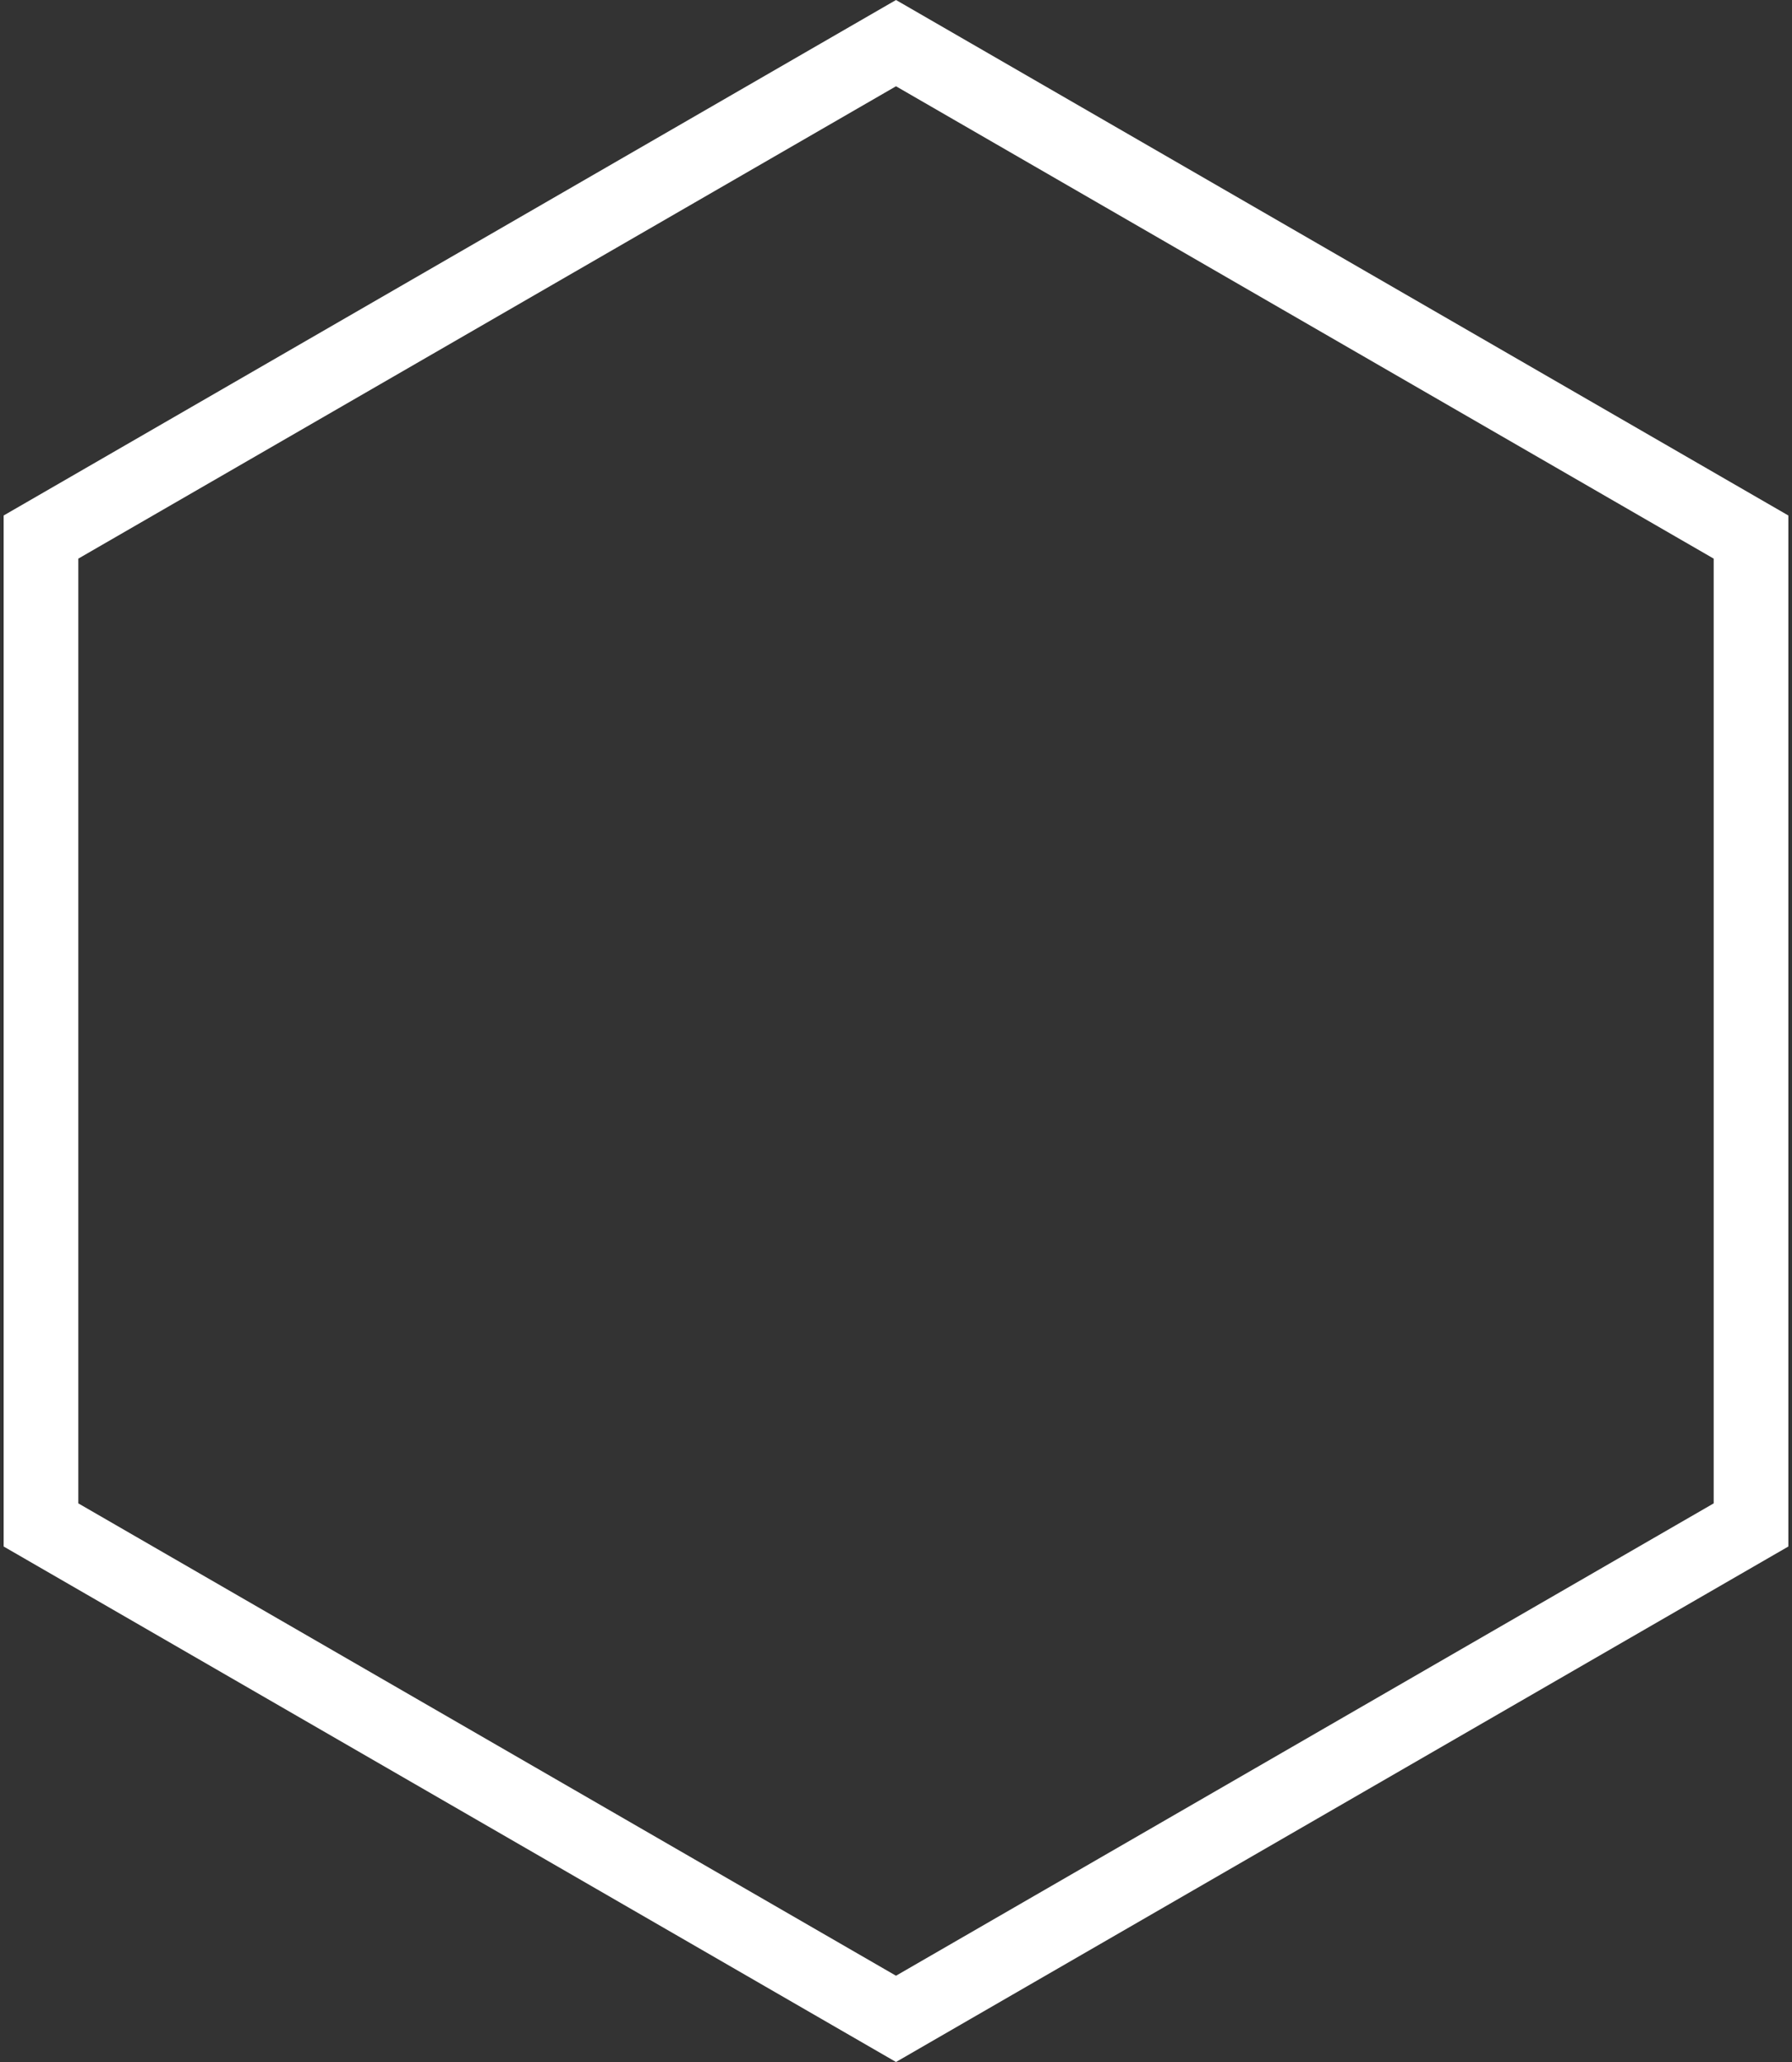 <svg width="120" height="138" viewBox="0 0 120 138" fill="none" xmlns="http://www.w3.org/2000/svg">
<rect x="0" y="0" width="120" height="138" fill="#333333" stroke="none"/>
<path d="M2.744 102.057L60 135.113L117.256 102.057V35.943L60 2.887L2.744 35.943V102.057Z" stroke="white" stroke-width="5"/>
</svg>
